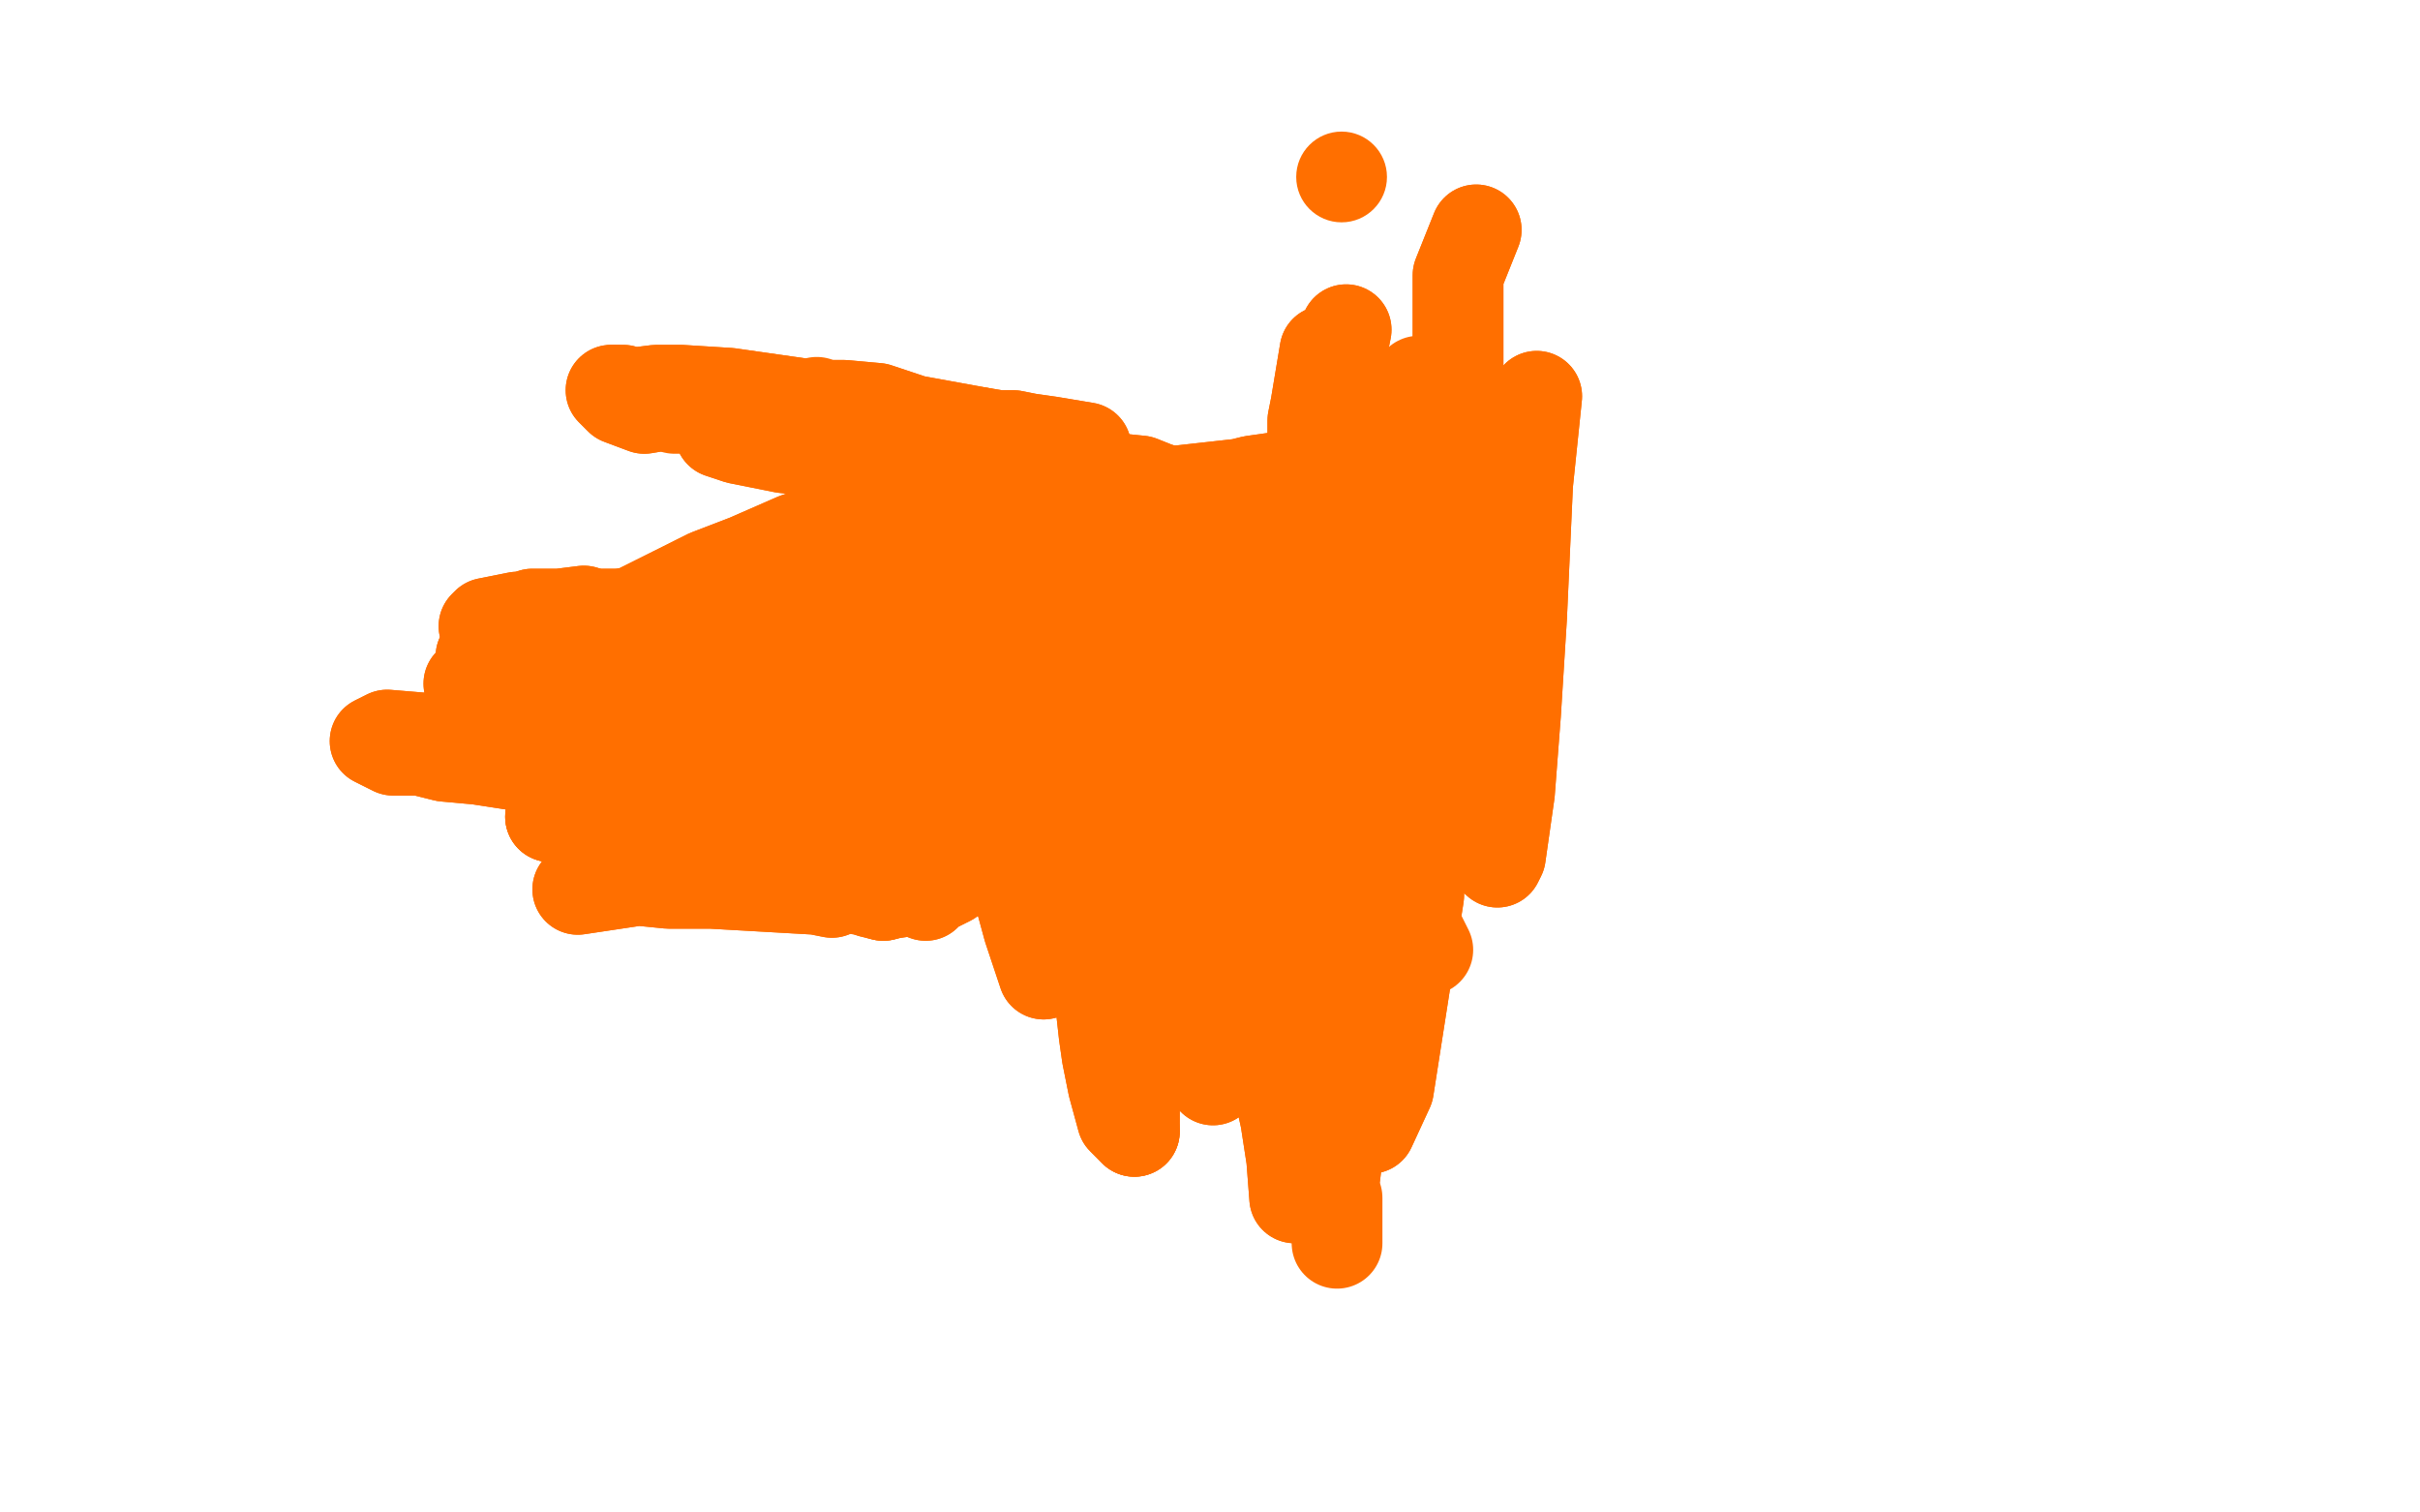 <?xml version="1.0" standalone="no"?>
<!DOCTYPE svg PUBLIC "-//W3C//DTD SVG 1.1//EN"
"http://www.w3.org/Graphics/SVG/1.1/DTD/svg11.dtd">

<svg width="800" height="500" version="1.1" xmlns="http://www.w3.org/2000/svg" xmlns:xlink="http://www.w3.org/1999/xlink" style="stroke-antialiasing: false"><desc>This SVG has been created on https://colorillo.com/</desc><rect x='0' y='0' width='800' height='500' style='fill: rgb(255,255,255); stroke-width:0' /><polyline points="191,294 211,291 211,291 221,292 221,292 230,292 230,292 235,292 235,292 270,294 275,295 280,293 284,294 288,294 295,294 297,295 301,294 306,296 308,294 312,292 314,291 316,289 321,288" style="fill: none; stroke: #ff6f00; stroke-width: 30; stroke-linejoin: round; stroke-linecap: round; stroke-antialiasing: false; stroke-antialias: 0; opacity: 1.0"/>
<polyline points="335,258 345,240 349,238 355,235 357,235 362,240" style="fill: none; stroke: #ff6f00; stroke-width: 30; stroke-linejoin: round; stroke-linecap: round; stroke-antialiasing: false; stroke-antialias: 0; opacity: 1.0"/>
<polyline points="321,288 324,279 327,276 328,269 333,264 335,258" style="fill: none; stroke: #ff6f00; stroke-width: 30; stroke-linejoin: round; stroke-linecap: round; stroke-antialiasing: false; stroke-antialias: 0; opacity: 1.0"/>
<polyline points="362,240 365,244 369,248 372,251 373,256 376,264 379,268 381,272 382,279 383,284 384,291 384,296 385,306 386,307 386,313 386,315 388,316 386,319 386,314 385,313" style="fill: none; stroke: #ff6f00; stroke-width: 30; stroke-linejoin: round; stroke-linecap: round; stroke-antialiasing: false; stroke-antialias: 0; opacity: 1.0"/>
<polyline points="386,235 387,223 385,227 385,231 388,238 390,245 391,253 390,260 389,267 389,285 388,295" style="fill: none; stroke: #ff6f00; stroke-width: 30; stroke-linejoin: round; stroke-linecap: round; stroke-antialiasing: false; stroke-antialias: 0; opacity: 1.0"/>
<polyline points="388,295 388,306 388,312 386,328 384,337 384,338 381,335 379,326 375,320 362,300 355,289 351,271 343,259 336,237 338,232 337,226 339,237 346,258" style="fill: none; stroke: #ff6f00; stroke-width: 30; stroke-linejoin: round; stroke-linecap: round; stroke-antialiasing: false; stroke-antialias: 0; opacity: 1.0"/>
<polyline points="346,258 347,265 349,295 349,306 349,310 348,318 348,320 345,322 342,313 340,307 337,296 328,276 320,261 317,246 313,245 311,240" style="fill: none; stroke: #ff6f00; stroke-width: 30; stroke-linejoin: round; stroke-linecap: round; stroke-antialiasing: false; stroke-antialias: 0; opacity: 1.0"/>
<polyline points="308,281 309,286 306,288 304,290 303,293 300,294 292,296" style="fill: none; stroke: #ff6f00; stroke-width: 30; stroke-linejoin: round; stroke-linecap: round; stroke-antialiasing: false; stroke-antialias: 0; opacity: 1.0"/>
<polyline points="311,240 309,249 309,255 310,261 311,273 308,281" style="fill: none; stroke: #ff6f00; stroke-width: 30; stroke-linejoin: round; stroke-linecap: round; stroke-antialiasing: false; stroke-antialias: 0; opacity: 1.0"/>
<polyline points="292,296 288,295 280,290 276,285 274,280 269,277 263,275 261,275 260,272 259,269 253,270 250,269 243,267 237,267 233,266 230,266 227,265 218,267 213,269 209,269 207,269 204,271 202,269 198,269 191,270 188,270 185,270 184,270 182,270" style="fill: none; stroke: #ff6f00; stroke-width: 30; stroke-linejoin: round; stroke-linecap: round; stroke-antialiasing: false; stroke-antialias: 0; opacity: 1.0"/>
<polyline points="268,272 289,270 308,270 328,270 336,270" style="fill: none; stroke: #ff6f00; stroke-width: 30; stroke-linejoin: round; stroke-linecap: round; stroke-antialiasing: false; stroke-antialias: 0; opacity: 1.0"/>
<polyline points="182,270 185,270 189,272 199,274 204,274 214,273 220,273 240,273 258,272 268,272" style="fill: none; stroke: #ff6f00; stroke-width: 30; stroke-linejoin: round; stroke-linecap: round; stroke-antialiasing: false; stroke-antialias: 0; opacity: 1.0"/>
<polyline points="336,270 354,270 363,271 372,273 376,275 378,276 366,273 364,271 358,271 353,268 341,268 328,268 323,266" style="fill: none; stroke: #ff6f00; stroke-width: 30; stroke-linejoin: round; stroke-linecap: round; stroke-antialiasing: false; stroke-antialias: 0; opacity: 1.0"/>
<polyline points="323,266 306,264 298,263 286,260 278,260 267,259 260,256 254,256 249,256 244,256 239,254 237,253 236,252 246,250 260,252 275,251 284,249 296,247 306,244 333,236 362,227 377,225 393,223 410,220 422,219 434,218 452,218 453,218 440,218 426,217 423,217 419,217 415,217 412,217 408,216 400,215 394,215 380,215 362,213 354,213 348,211 335,211 334,209 331,211 336,214 340,217 346,219 353,222 360,226 362,235 370,242 386,266 402,297 411,311 423,333 426,344 426,348 426,350 425,353 419,354 414,353 406,344 404,339 401,334 397,328 392,325 387,313 384,306 372,284 370,276 366,270 366,274 372,286" style="fill: none; stroke: #ff6f00; stroke-width: 30; stroke-linejoin: round; stroke-linecap: round; stroke-antialiasing: false; stroke-antialias: 0; opacity: 1.0"/>
<polyline points="376,337 375,346 374,354 375,363 375,368 375,371 375,374" style="fill: none; stroke: #ff6f00; stroke-width: 30; stroke-linejoin: round; stroke-linecap: round; stroke-antialiasing: false; stroke-antialias: 0; opacity: 1.0"/>
<polyline points="372,286 379,301 380,306 380,311 379,315 376,337" style="fill: none; stroke: #ff6f00; stroke-width: 30; stroke-linejoin: round; stroke-linecap: round; stroke-antialiasing: false; stroke-antialias: 0; opacity: 1.0"/>
<polyline points="385,313 385,305 383,285 384,267 386,235" style="fill: none; stroke: #ff6f00; stroke-width: 30; stroke-linejoin: round; stroke-linecap: round; stroke-antialiasing: false; stroke-antialias: 0; opacity: 1.0"/>
<polyline points="375,374 371,370 368,359 366,349 365,342 364,333 363,324 364,306 365,282 368,250 387,193 404,162 408,161 408,164 407,169 405,182" style="fill: none; stroke: #ff6f00; stroke-width: 30; stroke-linejoin: round; stroke-linecap: round; stroke-antialiasing: false; stroke-antialias: 0; opacity: 1.0"/>
<polyline points="405,182 408,187 409,191 410,194 410,202 410,210 410,245 413,285 419,310 420,317 421,321 423,326 424,328 423,324 421,311 419,302 420,295 420,288 418,282 418,278 420,268 421,247 424,220" style="fill: none; stroke: #ff6f00; stroke-width: 30; stroke-linejoin: round; stroke-linecap: round; stroke-antialiasing: false; stroke-antialias: 0; opacity: 1.0"/>
<polyline points="424,220 435,159 445,109 443,114 438,116 435,134 434,139 434,152 432,154 432,158 430,170 427,196 415,266 409,296 402,343 401,353" style="fill: none; stroke: #ff6f00; stroke-width: 30; stroke-linejoin: round; stroke-linecap: round; stroke-antialiasing: false; stroke-antialias: 0; opacity: 1.0"/>
<polyline points="399,331 401,321 406,289 411,269 418,233 422,219" style="fill: none; stroke: #ff6f00; stroke-width: 30; stroke-linejoin: round; stroke-linecap: round; stroke-antialiasing: false; stroke-antialias: 0; opacity: 1.0"/>
<polyline points="401,353 401,357 400,349 400,340 399,331" style="fill: none; stroke: #ff6f00; stroke-width: 30; stroke-linejoin: round; stroke-linecap: round; stroke-antialiasing: false; stroke-antialias: 0; opacity: 1.0"/>
<polyline points="422,219 422,217 423,229 423,242 422,250 422,272 422,290 422,311 424,333 426,372 428,391 428,396 427,383 425,370 423,361 419,350 414,312" style="fill: none; stroke: #ff6f00; stroke-width: 30; stroke-linejoin: round; stroke-linecap: round; stroke-antialiasing: false; stroke-antialias: 0; opacity: 1.0"/>
<polyline points="414,312 418,260 418,244 418,235 415,228 413,229 408,234 407,237 407,242 407,245 408,248" style="fill: none; stroke: #ff6f00; stroke-width: 30; stroke-linejoin: round; stroke-linecap: round; stroke-antialiasing: false; stroke-antialias: 0; opacity: 1.0"/>
<polyline points="191,294 211,291 211,291 221,292 221,292 230,292 230,292 235,292 270,294 275,295 280,293 284,294 288,294 295,294 297,295 301,294 306,296 308,294 312,292 314,291 316,289 321,288 324,279 327,276 328,269 333,264 335,258 345,240 349,238 355,235 357,235 362,240 365,244 369,248 372,251 373,256 376,264 379,268 381,272 382,279 383,284 384,291 384,296 385,306 386,307 386,313 386,315 388,316 386,319 386,314 385,313 385,305 383,285 384,267 386,235 387,223 385,227 385,231 388,238 390,245 391,253 390,260 389,267 389,285 388,295 388,306 388,312 386,328 384,337 384,338 381,335 379,326 375,320 362,300 355,289 351,271 343,259 336,237 338,232 337,226 339,237 346,258 347,265 349,295 349,306 349,310 348,318 348,320 345,322 342,313 340,307 337,296 328,276 320,261 317,246 313,245 311,240 309,249 309,255 310,261 311,273 308,281 309,286 306,288 304,290 303,293 300,294 292,296 288,295 280,290 276,285 274,280 269,277 263,275 261,275 260,272 259,269 253,270 250,269 243,267 237,267 233,266 230,266 227,265 218,267 213,269 209,269 207,269 204,271 202,269 198,269 191,270 188,270 185,270 184,270 182,270 185,270 189,272 199,274 204,274 214,273 220,273 240,273 258,272 268,272 289,270 308,270 328,270 336,270 354,270 363,271 372,273 376,275 378,276 366,273 364,271 358,271 353,268 341,268 328,268 323,266 306,264 298,263 286,260 278,260 267,259 260,256 254,256 249,256 244,256 239,254 237,253 236,252 246,250 260,252 275,251 284,249 296,247 306,244 333,236 362,227 377,225 393,223 410,220 422,219 434,218 452,218 453,218 440,218 426,217 423,217 419,217 415,217 412,217 408,216 400,215 394,215 380,215 362,213 354,213 348,211 335,211 334,209 331,211 336,214 340,217 346,219 353,222 360,226 362,235 370,242 386,266 402,297 411,311 423,333 426,344 426,348 426,350 425,353 419,354 414,353 406,344 404,339 401,334 397,328 392,325 387,313 384,306 372,284 370,276 366,270 366,274 372,286 379,301 380,306 380,311 379,315 376,337 375,346 374,354 375,363 375,368 375,371 375,374 371,370 368,359 366,349 365,342 364,333 363,324 364,306 365,282 368,250 387,193 404,162 408,161 408,164 407,169 405,182 408,187 409,191 410,194 410,202 410,210 410,245 413,285 419,310 420,317 421,321 423,326 424,328 423,324 421,311 419,302 420,295 420,288 418,282 418,278 420,268 421,247 424,220 435,159 445,109 443,114 438,116 435,134 434,139 434,152 432,154 432,158 430,170 427,196 415,266 409,296 402,343 401,353 401,357 400,349 400,340 399,331 401,321 406,289 411,269 418,233 422,219 422,217 423,229 423,242 422,250 422,272 422,290 422,311 424,333 426,372 428,391 428,396 427,383 425,370 423,361 419,350 414,312 418,260 418,244 418,235 415,228 413,229 408,234 407,237 407,242 407,245 408,248 413,251 422,302" style="fill: none; stroke: #ff6f00; stroke-width: 30; stroke-linejoin: round; stroke-linecap: round; stroke-antialiasing: false; stroke-antialias: 0; opacity: 1.0"/>
<polyline points="443,129 446,159 446,159 446,163 446,163 447,167 447,167 447,170 447,170 447,172 447,172 447,177 447,177 444,182 445,189 444,192 444,194 444,197 444,199 444,202 444,205 442,199" style="fill: none; stroke: #ff6f00; stroke-width: 30; stroke-linejoin: round; stroke-linecap: round; stroke-antialiasing: false; stroke-antialias: 0; opacity: 1.0"/>
<polyline points="443,129 446,159 446,159 446,163 446,163 447,167 447,167 447,170 447,170 447,172 447,172 447,177 444,182 445,189 444,192 444,194 444,197 444,199 444,202 444,205 442,199" style="fill: none; stroke: #ff6f00; stroke-width: 30; stroke-linejoin: round; stroke-linecap: round; stroke-antialiasing: false; stroke-antialias: 0; opacity: 1.0"/>
<circle cx="443.5" cy="58.5" r="15" style="fill: #ff6f00; stroke-antialiasing: false; stroke-antialias: 0; opacity: 1.0"/>
<polyline points="472,314 460,290 460,290" style="fill: none; stroke: #ff6f00; stroke-width: 30; stroke-linejoin: round; stroke-linecap: round; stroke-antialiasing: false; stroke-antialias: 0; opacity: 1.0"/>
<polyline points="445,208 445,232 445,232 444,265 444,265 443,291 443,291 443,319 443,319 444,349 444,349 443,375 443,375 441,391 441,391" style="fill: none; stroke: #ff6f00; stroke-width: 30; stroke-linejoin: round; stroke-linecap: round; stroke-antialiasing: false; stroke-antialias: 0; opacity: 1.0"/>
<polyline points="445,208 445,232 445,232 444,265 444,265 443,291 443,291 443,319 443,319 444,349 444,349 443,375 443,375 441,391 442,411 442,396" style="fill: none; stroke: #ff6f00; stroke-width: 30; stroke-linejoin: round; stroke-linecap: round; stroke-antialiasing: false; stroke-antialias: 0; opacity: 1.0"/>
<polyline points="472,233 466,263 466,263 461,294 461,294 457,319 457,319 451,345 451,345 450,348 450,345 452,338 452,302" style="fill: none; stroke: #ff6f00; stroke-width: 30; stroke-linejoin: round; stroke-linecap: round; stroke-antialiasing: false; stroke-antialias: 0; opacity: 1.0"/>
<polyline points="472,233 466,263 466,263 461,294 461,294 457,319 457,319 451,345 451,345 450,348 450,348" style="fill: none; stroke: #ff6f00; stroke-width: 30; stroke-linejoin: round; stroke-linecap: round; stroke-antialiasing: false; stroke-antialias: 0; opacity: 1.0"/>
<polyline points="473,203 470,251 470,251 469,296 469,296 459,360 459,360 453,373 453,373" style="fill: none; stroke: #ff6f00; stroke-width: 30; stroke-linejoin: round; stroke-linecap: round; stroke-antialiasing: false; stroke-antialias: 0; opacity: 1.0"/>
<polyline points="473,203 470,251 470,251 469,296 469,296 459,360 459,360 453,373 457,339 461,314 471,280" style="fill: none; stroke: #ff6f00; stroke-width: 30; stroke-linejoin: round; stroke-linecap: round; stroke-antialiasing: false; stroke-antialias: 0; opacity: 1.0"/>
<polyline points="508,131 505,160 505,160 503,204 503,204 501,236 501,236 499,262 499,262 497,276 497,276 496,283 496,283 495,285 495,285" style="fill: none; stroke: #ff6f00; stroke-width: 30; stroke-linejoin: round; stroke-linecap: round; stroke-antialiasing: false; stroke-antialias: 0; opacity: 1.0"/>
<polyline points="508,131 505,160 505,160 503,204 503,204 501,236 501,236 499,262 499,262 497,276 497,276 496,283 496,283 495,285 480,272 480,253 481,229 482,198" style="fill: none; stroke: #ff6f00; stroke-width: 30; stroke-linejoin: round; stroke-linecap: round; stroke-antialiasing: false; stroke-antialias: 0; opacity: 1.0"/>
<polyline points="488,76 482,91 482,91 482,113 482,113 482,140 482,140 482,172 482,172 479,198 479,198 476,217 476,217 473,233 473,233 470,253 473,246 474,240" style="fill: none; stroke: #ff6f00; stroke-width: 30; stroke-linejoin: round; stroke-linecap: round; stroke-antialiasing: false; stroke-antialias: 0; opacity: 1.0"/>
<polyline points="488,76 482,91 482,91 482,113 482,113 482,140 482,140 482,172 482,172 479,198 479,198 476,217 476,217 473,233 470,253 473,246 474,240 475,220" style="fill: none; stroke: #ff6f00; stroke-width: 30; stroke-linejoin: round; stroke-linecap: round; stroke-antialiasing: false; stroke-antialias: 0; opacity: 1.0"/>
<polyline points="469,126 464,172 464,172 464,208 464,208" style="fill: none; stroke: #ff6f00; stroke-width: 30; stroke-linejoin: round; stroke-linecap: round; stroke-antialiasing: false; stroke-antialias: 0; opacity: 1.0"/>
<circle cx="456.5" cy="276.5" r="15" style="fill: #ff6f00; stroke-antialiasing: false; stroke-antialias: 0; opacity: 1.0"/>
<polyline points="" style="fill: none; stroke: #ff6f00; stroke-width: 30; stroke-linejoin: round; stroke-linecap: round; stroke-antialiasing: false; stroke-antialias: 0; opacity: 1.0"/>
<polyline points="248,228 224,215 224,215 212,209 212,209 203,205 203,205 193,202 193,202 185,203 185,203 176,203 176,203 177,205 181,205 186,204 200,204 213,205 251,206 267,205 301,204 318,204 328,204 350,198 350,204 343,203 338,203 331,204 317,206 294,209 281,215 266,221 254,228 241,234 232,239 224,247" style="fill: none; stroke: #ff6f00; stroke-width: 30; stroke-linejoin: round; stroke-linecap: round; stroke-antialiasing: false; stroke-antialias: 0; opacity: 1.0"/>
<polyline points="224,247 220,247 230,245 236,244 240,245 271,237 299,233 315,229 325,225 331,222 337,220 341,216 329,216 321,217 312,218 279,215 257,221 222,225 209,229 202,231 198,231 212,229 216,227 223,225 236,223 263,221 286,215 295,214 300,210 303,210 304,210 291,209 273,210 246,204 225,201 211,203 200,203 171,204 161,206 160,207 170,207 177,207" style="fill: none; stroke: #ff6f00; stroke-width: 30; stroke-linejoin: round; stroke-linecap: round; stroke-antialiasing: false; stroke-antialias: 0; opacity: 1.0"/>
<polyline points="177,207 180,208 181,212 197,221 207,232 213,246 243,259 270,270 287,270 299,269 305,268 306,266 290,266 281,267 268,266 236,265 223,264 196,260 171,253 158,251 147,250 139,248 130,248 124,245 128,243 140,244 147,247 179,250 196,249 215,250 233,250 253,251 270,254 285,256 300,258 304,259 306,260 295,258 281,256" style="fill: none; stroke: #ff6f00; stroke-width: 30; stroke-linejoin: round; stroke-linecap: round; stroke-antialiasing: false; stroke-antialias: 0; opacity: 1.0"/>
<polyline points="281,256 260,251 226,244 210,240 180,233 171,231 165,224 155,226 164,224 171,226 177,226 195,224 218,221" style="fill: none; stroke: #ff6f00; stroke-width: 30; stroke-linejoin: round; stroke-linecap: round; stroke-antialiasing: false; stroke-antialias: 0; opacity: 1.0"/>
<polyline points="425,170 422,169 416,169 410,169 408,164 397,164" style="fill: none; stroke: #ff6f00; stroke-width: 30; stroke-linejoin: round; stroke-linecap: round; stroke-antialiasing: false; stroke-antialias: 0; opacity: 1.0"/>
<polyline points="218,221 233,219 266,214 301,207 318,204 338,200 371,190" style="fill: none; stroke: #ff6f00; stroke-width: 30; stroke-linejoin: round; stroke-linecap: round; stroke-antialiasing: false; stroke-antialias: 0; opacity: 1.0"/>
<polyline points="371,190 388,186 401,182 415,178 425,174 425,170" style="fill: none; stroke: #ff6f00; stroke-width: 30; stroke-linejoin: round; stroke-linecap: round; stroke-antialiasing: false; stroke-antialias: 0; opacity: 1.0"/>
<polyline points="397,164 391,164 382,161 377,159 367,158 358,158 342,150 329,149 320,147 310,146 300,145 287,144 284,137 267,143 260,142 256,138 246,142" style="fill: none; stroke: #ff6f00; stroke-width: 30; stroke-linejoin: round; stroke-linecap: round; stroke-antialiasing: false; stroke-antialias: 0; opacity: 1.0"/>
<polyline points="246,142 241,143 239,143 238,143 244,145 259,148 268,149 282,151 298,153 313,157 347,161 378,163 393,164 418,163 427,162 431,160 434,160 421,158 414,159 410,160 401,161 383,163 355,171 340,174 325,178 287,190 261,194 239,201 218,207 197,211 182,216 172,217 166,218 159,217 168,212 174,211 179,211 181,210 186,208" style="fill: none; stroke: #ff6f00; stroke-width: 30; stroke-linejoin: round; stroke-linecap: round; stroke-antialiasing: false; stroke-antialias: 0; opacity: 1.0"/>
<polyline points="186,208 197,205 210,202 234,190 247,185 263,178 292,168 305,164 319,161 332,157 342,155 352,152 356,150 359,148 347,146 340,145 335,144 330,144 324,143" style="fill: none; stroke: #ff6f00; stroke-width: 30; stroke-linejoin: round; stroke-linecap: round; stroke-antialiasing: false; stroke-antialias: 0; opacity: 1.0"/>
<polyline points="269,134 241,130 225,129 217,129 209,130 206,129 203,129" style="fill: none; stroke: #ff6f00; stroke-width: 30; stroke-linejoin: round; stroke-linecap: round; stroke-antialiasing: false; stroke-antialias: 0; opacity: 1.0"/>
<polyline points="324,143 302,139 290,135 279,134 269,134" style="fill: none; stroke: #ff6f00; stroke-width: 30; stroke-linejoin: round; stroke-linecap: round; stroke-antialiasing: false; stroke-antialias: 0; opacity: 1.0"/>
<polyline points="203,129 202,129 205,132 213,135 219,134" style="fill: none; stroke: #ff6f00; stroke-width: 30; stroke-linejoin: round; stroke-linecap: round; stroke-antialiasing: false; stroke-antialias: 0; opacity: 1.0"/>
<polyline points="248,228 224,215 224,215 212,209 212,209 203,205 203,205 193,202 193,202 185,203 185,203 176,203 177,205 181,205 186,204 200,204 213,205 251,206 267,205 301,204 318,204 328,204 350,198 350,204 343,203 338,203 331,204 317,206 294,209 281,215 266,221 254,228 241,234 232,239 224,247 220,247 230,245 236,244 240,245 271,237 299,233 315,229 325,225 331,222 337,220 341,216 329,216 321,217 312,218 279,215 257,221 222,225 209,229 202,231 198,231 212,229 216,227 223,225 236,223 263,221 286,215 295,214 300,210 303,210 304,210 291,209 273,210 246,204 225,201 211,203 200,203 171,204 161,206 160,207 170,207 177,207 180,208 181,212 197,221 207,232 213,246 243,259 270,270 287,270 299,269 305,268 306,266 290,266 281,267 268,266 236,265 223,264 196,260 171,253 158,251 147,250 139,248 130,248 124,245 128,243 140,244 147,247 179,250 196,249 215,250 233,250 253,251 270,254 285,256 300,258 304,259 306,260 295,258 281,256 260,251 226,244 210,240 180,233 171,231 165,224 155,226 164,224 171,226 177,226 195,224 218,221 233,219 266,214 301,207 318,204 338,200 371,190 388,186 401,182 415,178 425,174 425,170 422,169 416,169 410,169 408,164 397,164 391,164 382,161 377,159 367,158 358,158 342,150 329,149 320,147 310,146 300,145 287,144 284,137 267,143 260,142 256,138 246,142 241,143 239,143 238,143 244,145 259,148 268,149 282,151 298,153 313,157 347,161 378,163 393,164 418,163 427,162 431,160 434,160 421,158 414,159 410,160 401,161 383,163 355,171 340,174 325,178 287,190 261,194 239,201 218,207 197,211 182,216 172,217 166,218 159,217 168,212 174,211 179,211 181,210 186,208 197,205 210,202 234,190 247,185 263,178 292,168 305,164 319,161 332,157 342,155 352,152 356,150 359,148 347,146 340,145 335,144 330,144 324,143 302,139 290,135 279,134 269,134 241,130 225,129 217,129 209,130 206,129 203,129 202,129 205,132 213,135 219,134 223,135 231,135 237,137 245,137 264,136 270,133" style="fill: none; stroke: #ff6f00; stroke-width: 30; stroke-linejoin: round; stroke-linecap: round; stroke-antialiasing: false; stroke-antialias: 0; opacity: 1.0"/>
</svg>
